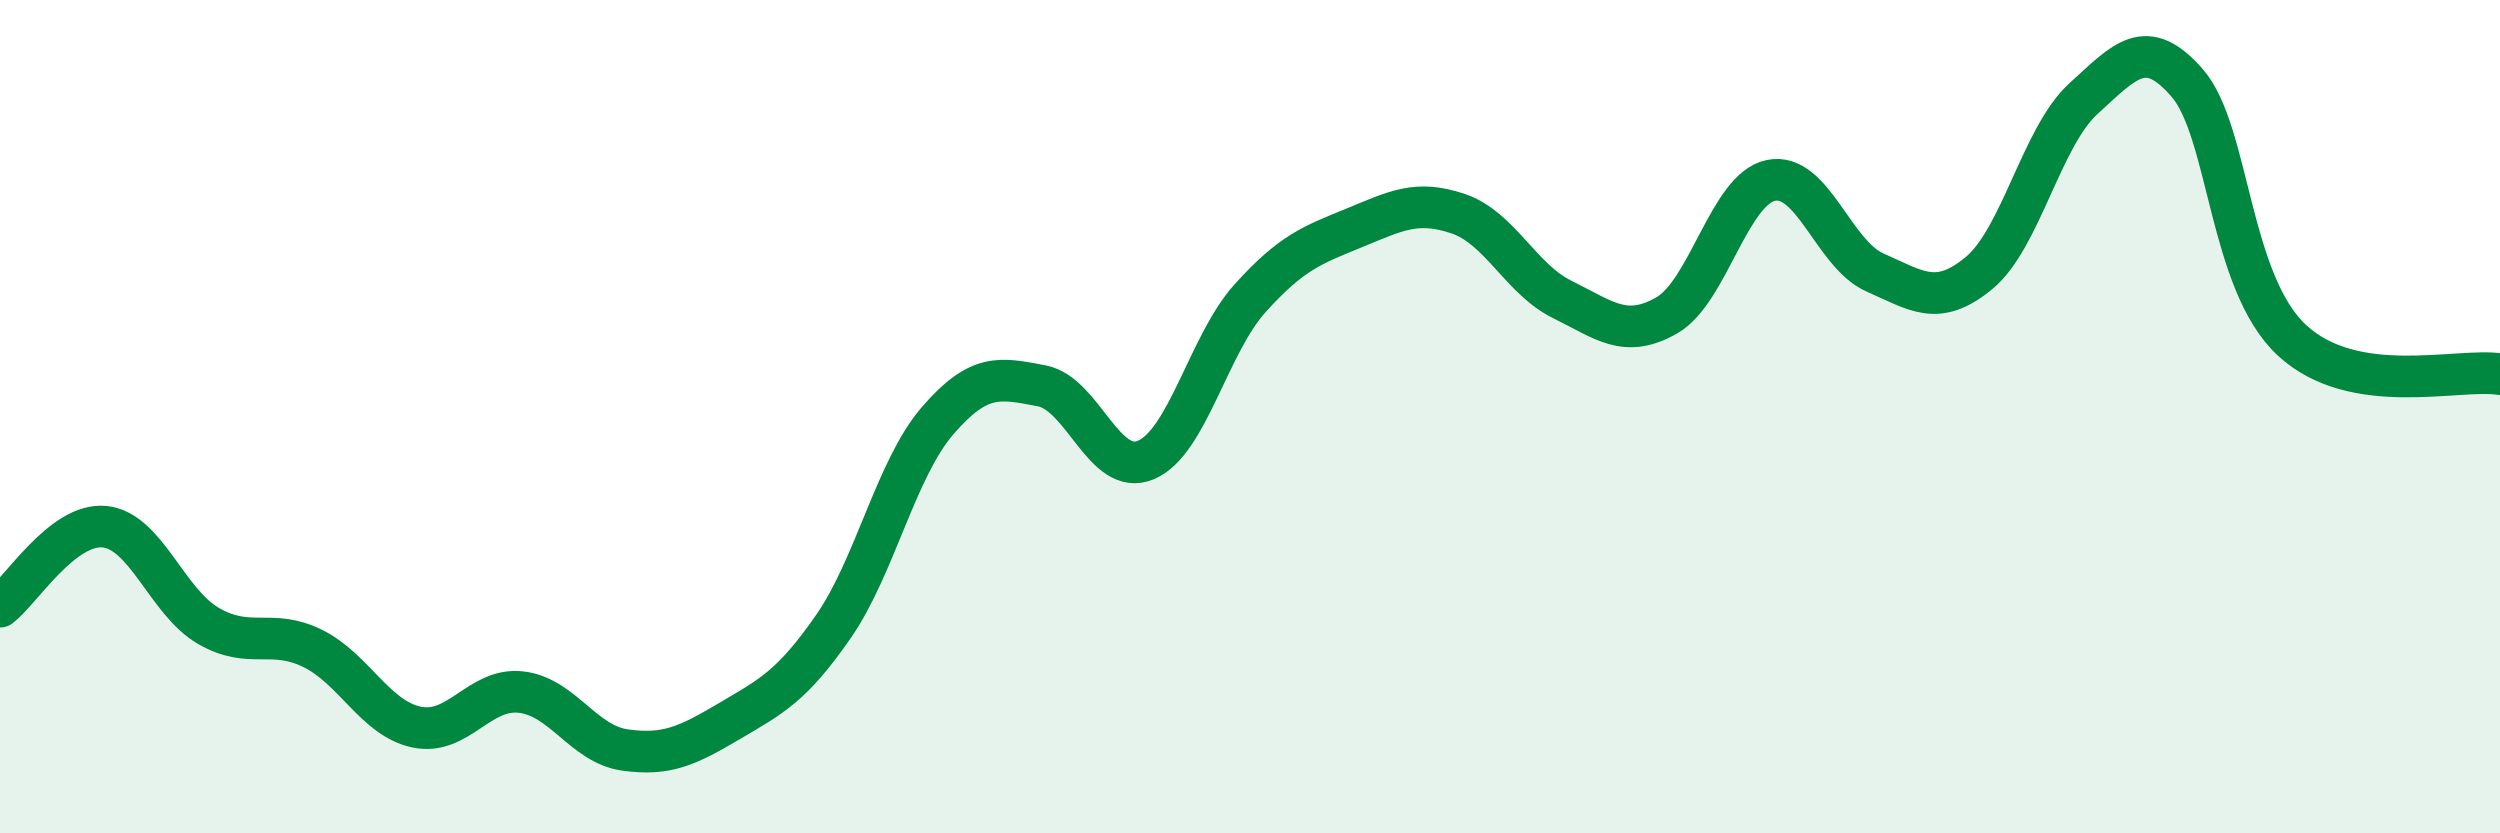 
    <svg width="60" height="20" viewBox="0 0 60 20" xmlns="http://www.w3.org/2000/svg">
      <path
        d="M 0,14.56 C 0.5,14.18 1.5,12.55 2.5,12.64 C 3.5,12.73 4,14.44 5,15.02 C 6,15.6 6.5,15.07 7.5,15.56 C 8.5,16.05 9,17.24 10,17.45 C 11,17.66 11.5,16.5 12.5,16.61 C 13.5,16.72 14,17.86 15,18 C 16,18.14 16.5,17.9 17.5,17.31 C 18.5,16.72 19,16.48 20,15.04 C 21,13.6 21.5,11.26 22.5,10.1 C 23.5,8.94 24,9.07 25,9.26 C 26,9.45 26.5,11.46 27.5,11.04 C 28.5,10.62 29,8.27 30,7.16 C 31,6.05 31.5,5.88 32.5,5.47 C 33.5,5.06 34,4.79 35,5.13 C 36,5.47 36.5,6.7 37.5,7.19 C 38.5,7.68 39,8.14 40,7.57 C 41,7 41.5,4.54 42.5,4.33 C 43.5,4.12 44,6.1 45,6.54 C 46,6.98 46.5,7.38 47.5,6.55 C 48.5,5.72 49,3.28 50,2.37 C 51,1.46 51.5,0.84 52.5,2 C 53.5,3.16 53.5,6.76 55,8.16 C 56.5,9.56 59,8.82 60,8.98L60 20L0 20Z"
        fill="#008740"
        opacity="0.1"
        stroke-linecap="round"
        stroke-linejoin="round"
      />
      <path
        d="M 0,14.56 C 0.5,14.18 1.5,12.55 2.5,12.64 C 3.5,12.73 4,14.44 5,15.02 C 6,15.6 6.5,15.07 7.5,15.56 C 8.5,16.05 9,17.24 10,17.45 C 11,17.66 11.5,16.5 12.5,16.61 C 13.5,16.72 14,17.86 15,18 C 16,18.14 16.5,17.9 17.5,17.31 C 18.5,16.72 19,16.48 20,15.04 C 21,13.6 21.5,11.26 22.5,10.1 C 23.5,8.94 24,9.07 25,9.26 C 26,9.45 26.5,11.46 27.5,11.04 C 28.5,10.62 29,8.27 30,7.16 C 31,6.05 31.5,5.88 32.5,5.47 C 33.5,5.06 34,4.79 35,5.13 C 36,5.47 36.5,6.7 37.5,7.19 C 38.5,7.68 39,8.14 40,7.57 C 41,7 41.5,4.54 42.5,4.33 C 43.5,4.12 44,6.1 45,6.54 C 46,6.98 46.5,7.38 47.5,6.55 C 48.5,5.72 49,3.28 50,2.37 C 51,1.46 51.5,0.84 52.5,2 C 53.5,3.16 53.5,6.76 55,8.16 C 56.5,9.56 59,8.82 60,8.98"
        stroke="#008740"
        stroke-width="1"
        fill="none"
        stroke-linecap="round"
        stroke-linejoin="round"
      />
    </svg>
  
